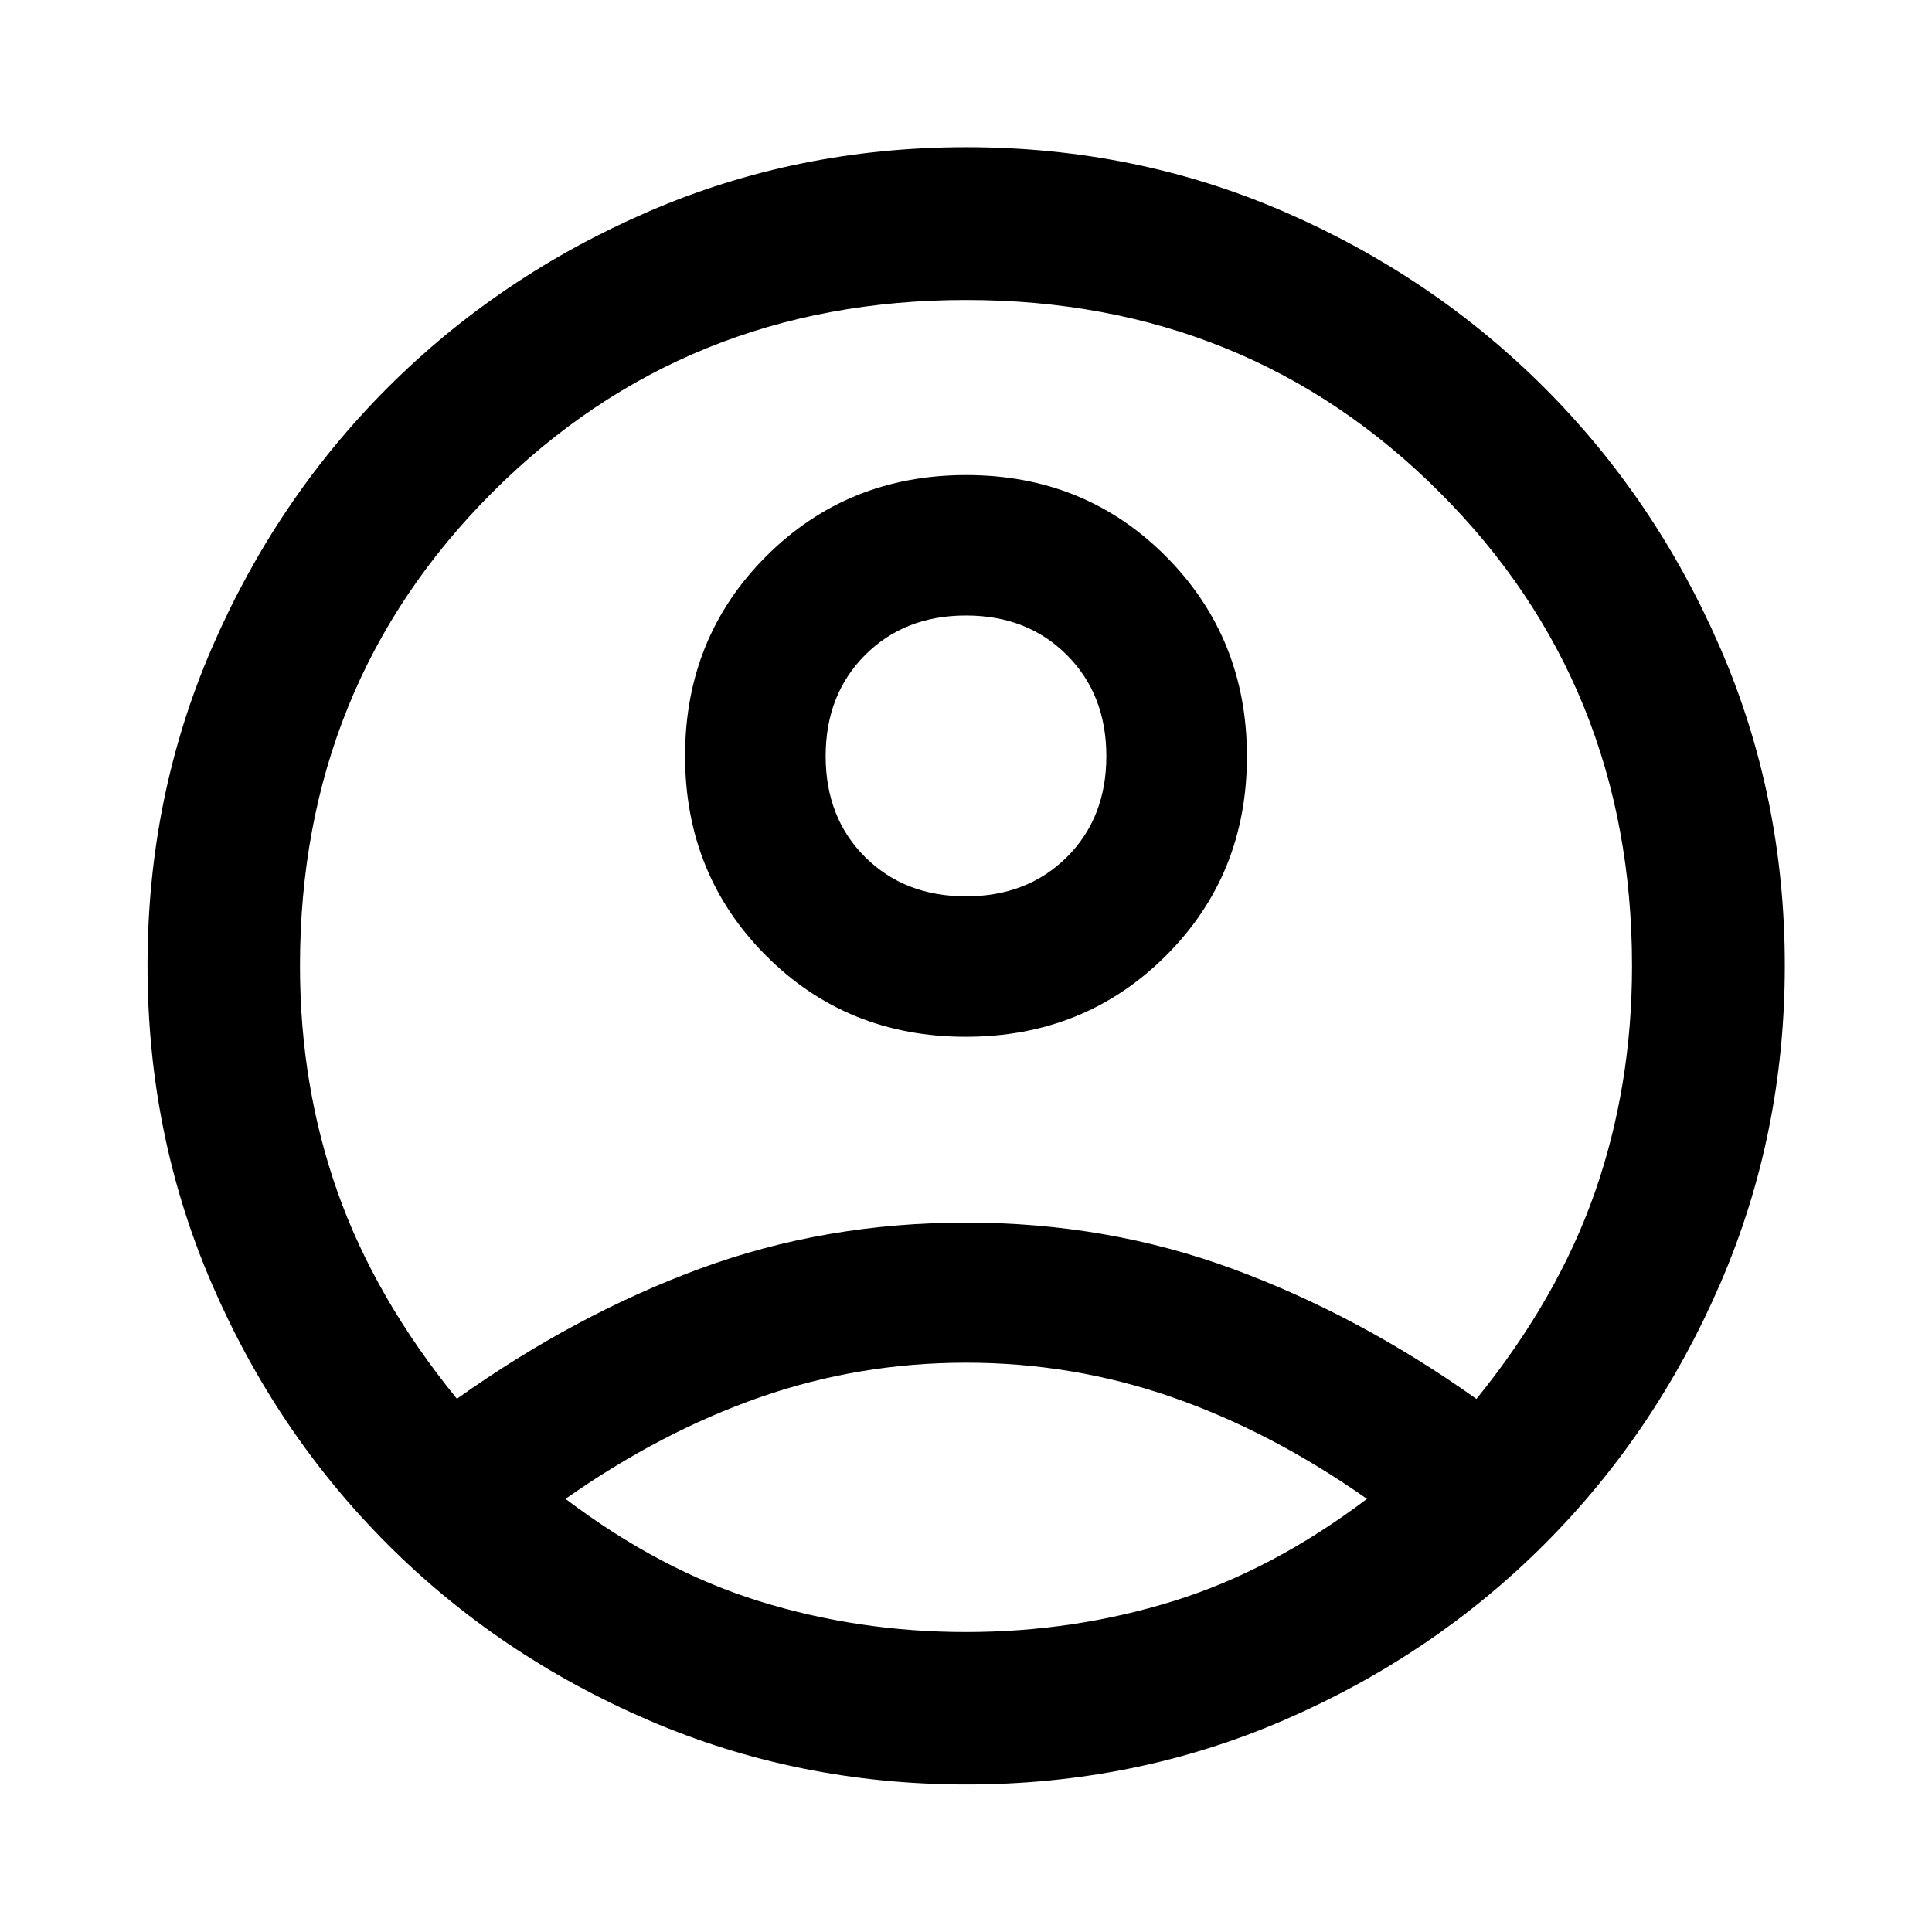 <svg xmlns="http://www.w3.org/2000/svg" height="40" viewBox="0 -960 960 960" width="40"><path d="M227.036-264.949q58.841-41.855 120.855-64.703Q409.906-352.5 480.087-352.5q70.18 0 132.708 23.09 62.527 23.09 120.836 64.541 40.442-49.906 58.877-102.744Q810.942-420.45 810.942-480q0-139.764-95.581-235.353t-235.333-95.589q-139.753 0-235.362 95.589Q149.058-619.764 149.058-480q0 59.457 18.652 112.256 18.653 52.799 59.326 102.795Zm252.84-179.884q-59.031 0-99.251-40.316-40.219-40.316-40.219-99.243 0-58.927 40.343-99.239 40.343-40.311 99.375-40.311 59.031 0 99.251 40.435 40.219 40.436 40.219 99.363 0 58.926-40.343 99.118-40.343 40.193-99.375 40.193Zm.336 371.529q-83.9 0-158.078-31.985t-129.517-87.32q-55.339-55.336-87.326-129.372-31.987-74.037-31.987-158.216 0-83.999 32.018-157.941Q137.34-712.08 192.63-767.37q55.29-55.289 129.335-87.387 74.045-32.098 158.232-32.098 83.999 0 157.941 32.098 73.942 32.098 129.232 87.387 55.289 55.29 87.387 129.274 32.098 73.983 32.098 157.884 0 83.9-32.098 158.096T767.37-192.63q-55.29 55.29-129.274 87.308-73.983 32.018-157.884 32.018ZM480-149.058q53.457 0 102.848-15.315t96.392-50.851q-47.32-33.269-96.686-50.464Q533.188-282.884 480-282.884t-102.435 17.196Q328.319-248.493 281-215.224q47 35.536 96.272 50.851Q426.543-149.058 480-149.058Zm0-365.551q30.515 0 50.127-19.521 19.612-19.522 19.612-50.138t-19.612-50.258Q510.515-654.167 480-654.167q-30.515 0-50.127 19.641-19.612 19.642-19.612 50.258 0 30.616 19.612 50.138 19.612 19.521 50.127 19.521Zm0-69.739Zm.239 368.457Z"/></svg>